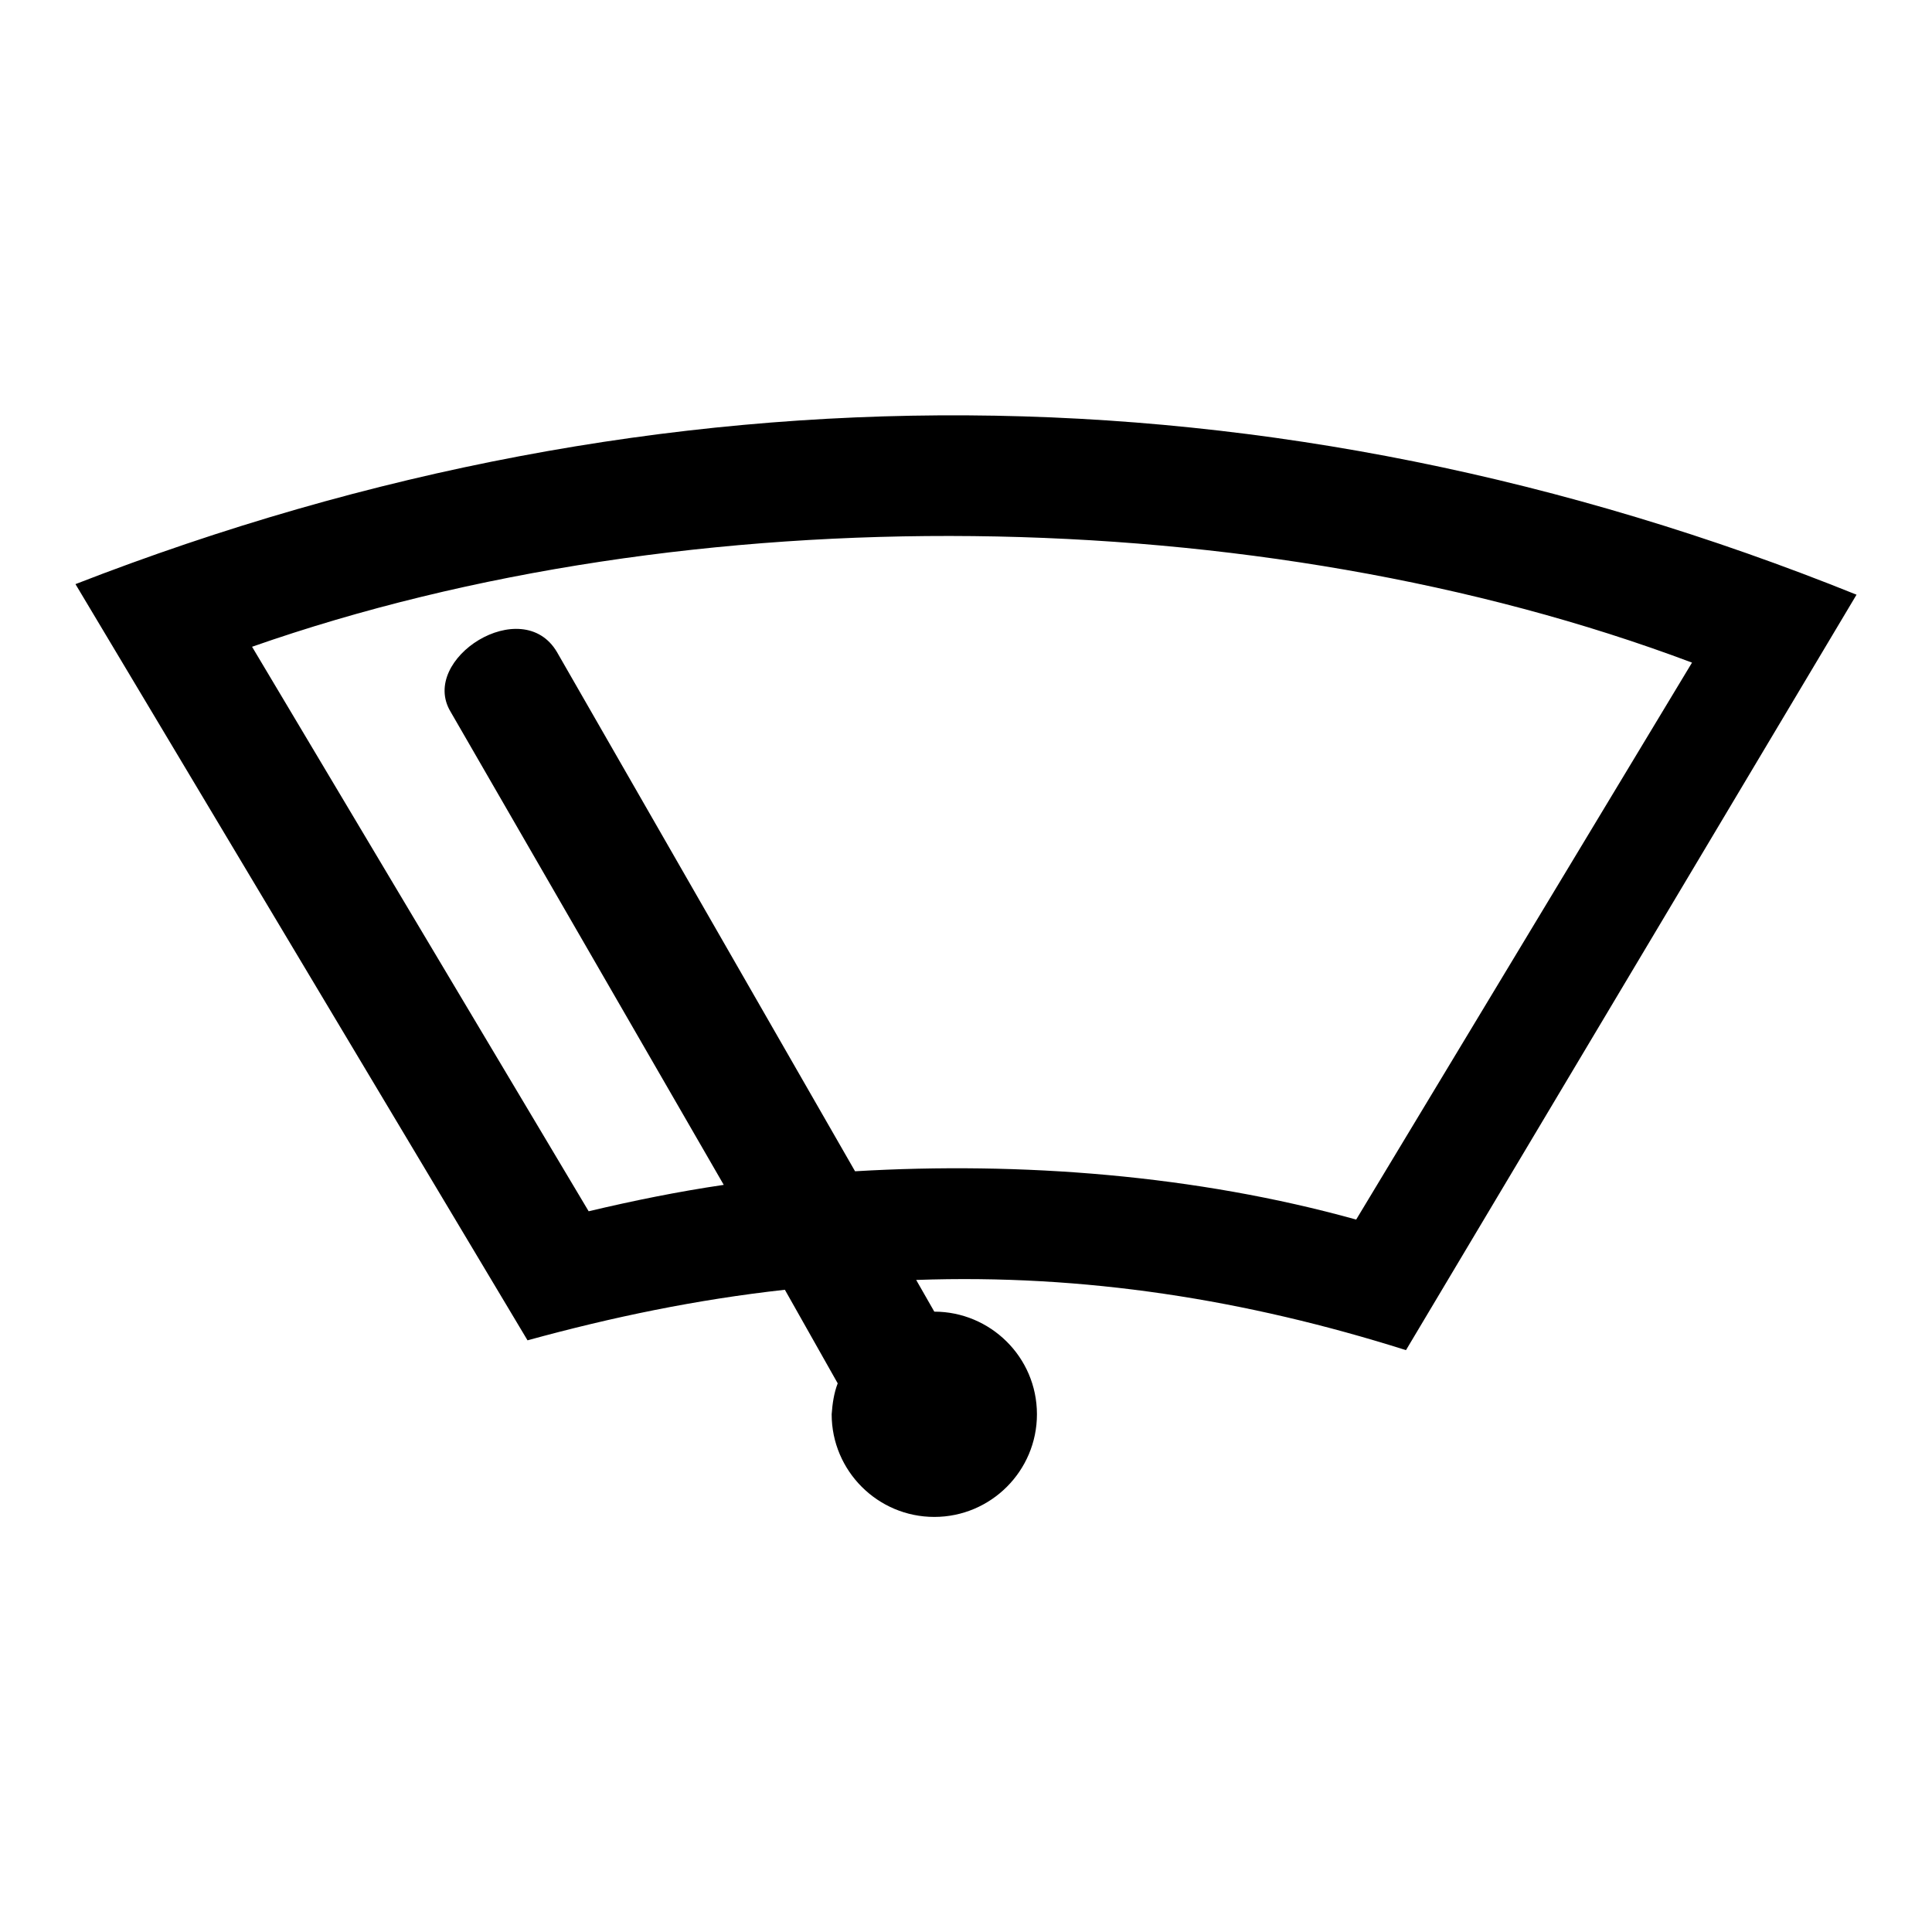 <?xml version="1.0" encoding="utf-8"?>
<!-- Svg Vector Icons : http://www.onlinewebfonts.com/icon -->
<!DOCTYPE svg PUBLIC "-//W3C//DTD SVG 1.1//EN" "http://www.w3.org/Graphics/SVG/1.1/DTD/svg11.dtd">
<svg version="1.1" xmlns="http://www.w3.org/2000/svg" xmlns:xlink="http://www.w3.org/1999/xlink" x="0px" y="0px" viewBox="0 0 256 256" enable-background="new 0 0 256 256" xml:space="preserve">
<g><g><path fill="#000000" d="M111,183.3l-7-12.4c-11.7,1.3-22.8,3.6-34.1,6.7L10,77.4c77.9-30.3,158.6-29.8,236,1.4l-59.7,100.1c-21.2-6.7-42.6-10.1-64.9-9.3l2.4,4.2c7.4,0,13.6,6,13.6,13.6c0,7.5-6.1,13.6-13.6,13.6c-7.5,0-13.6-6.1-13.6-13.6C110.3,186,110.5,184.6,111,183.3L111,183.3z M95.9,157L59.7,94.3c-4.2-7,9.5-15.7,14.1-7.9l39.5,68.8c22-1.3,45.2,0.5,66.4,6.4l44.5-73.8C166.8,66.2,91.3,65.4,33.4,85.7L78,160.5C83.9,159.1,89.8,157.9,95.9,157z"/></g></g>
</svg>